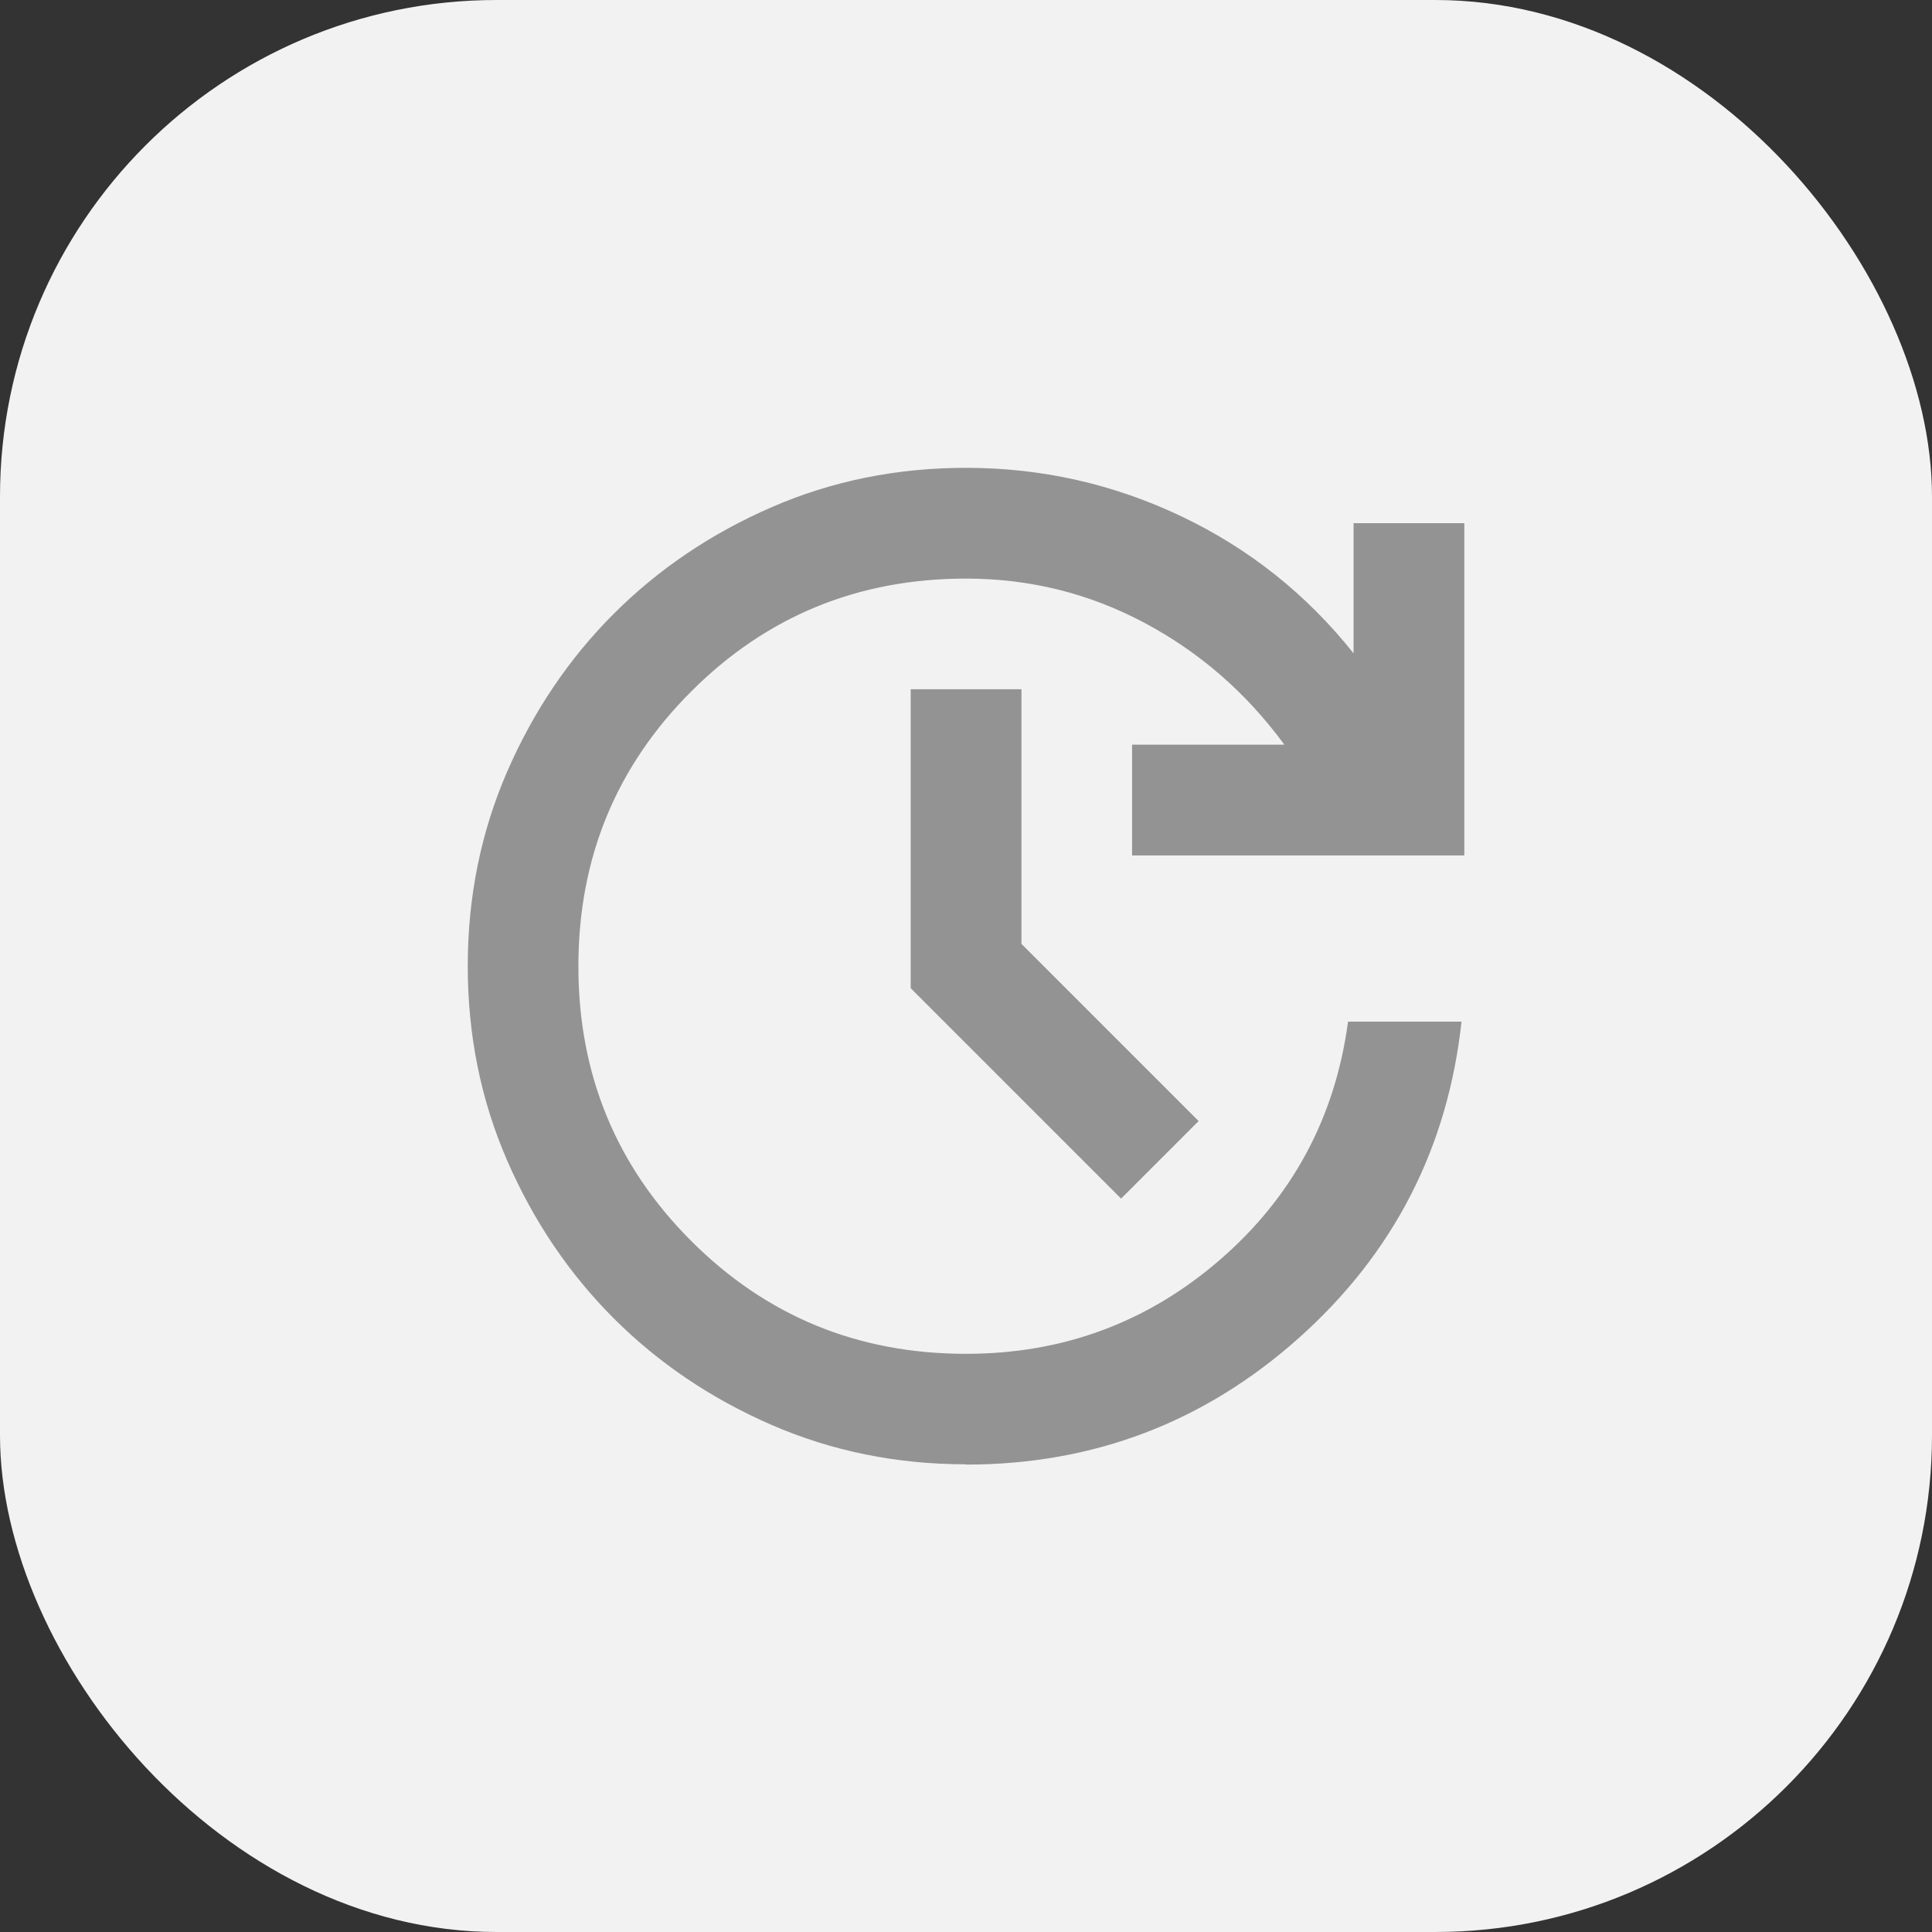 <?xml version="1.0" encoding="UTF-8"?>
<svg id="Ebene_2" data-name="Ebene 2" xmlns="http://www.w3.org/2000/svg" viewBox="0 0 270 270">
  <rect x="0" y="0" width="270" height="270" fill="#333333" stroke="none"/>
  <defs>
    <style>
      .cls-1 {
        fill: #f2f2f2;
      }

      .cls-1, .cls-2 {
        stroke-width: 0px;
      }

      .cls-2 {
        fill: #939393;
      }
    </style>
  </defs>
  <g id="Ebene_1-2" data-name="Ebene 1">
    <g>
      <g id="Gruppe_30089" data-name="Gruppe 30089">
        <g id="Gruppe_30088" data-name="Gruppe 30088">
          <rect class="cls-1" width="270" height="270" rx="69.41" ry="69.41"/>
        </g>
      </g>
      <path class="cls-2" d="M135,204.64c-9.67,0-18.73-1.84-27.18-5.51-8.45-3.68-15.8-8.64-22.05-14.89-6.25-6.25-11.22-13.61-14.89-22.05-3.68-8.45-5.51-17.51-5.51-27.18s1.84-18.73,5.51-27.18c3.68-8.45,8.64-15.8,14.89-22.05,6.25-6.25,13.61-11.22,22.05-14.89,8.45-3.68,17.51-5.51,27.18-5.51,10.57,0,20.6,2.26,30.08,6.77,9.48,4.51,17.51,10.9,24.08,19.15v-18.18h15.48v46.43h-46.43v-15.48h21.28c-5.29-7.22-11.8-12.9-19.54-17.02-7.74-4.13-16.06-6.19-24.95-6.19-15.09,0-27.89,5.26-38.4,15.77-10.51,10.51-15.77,23.31-15.77,38.4s5.26,27.89,15.77,38.4c10.51,10.51,23.31,15.77,38.4,15.77,13.54,0,25.37-4.38,35.5-13.15,10.12-8.77,16.09-19.86,17.89-33.27h15.86c-1.93,17.67-9.51,32.4-22.73,44.2-13.22,11.8-28.73,17.7-46.52,17.7ZM156.67,167.5l-29.4-29.4v-41.78h15.48v35.59l24.76,24.76-10.83,10.83Z"/>
    </g>
  </g>
</svg>